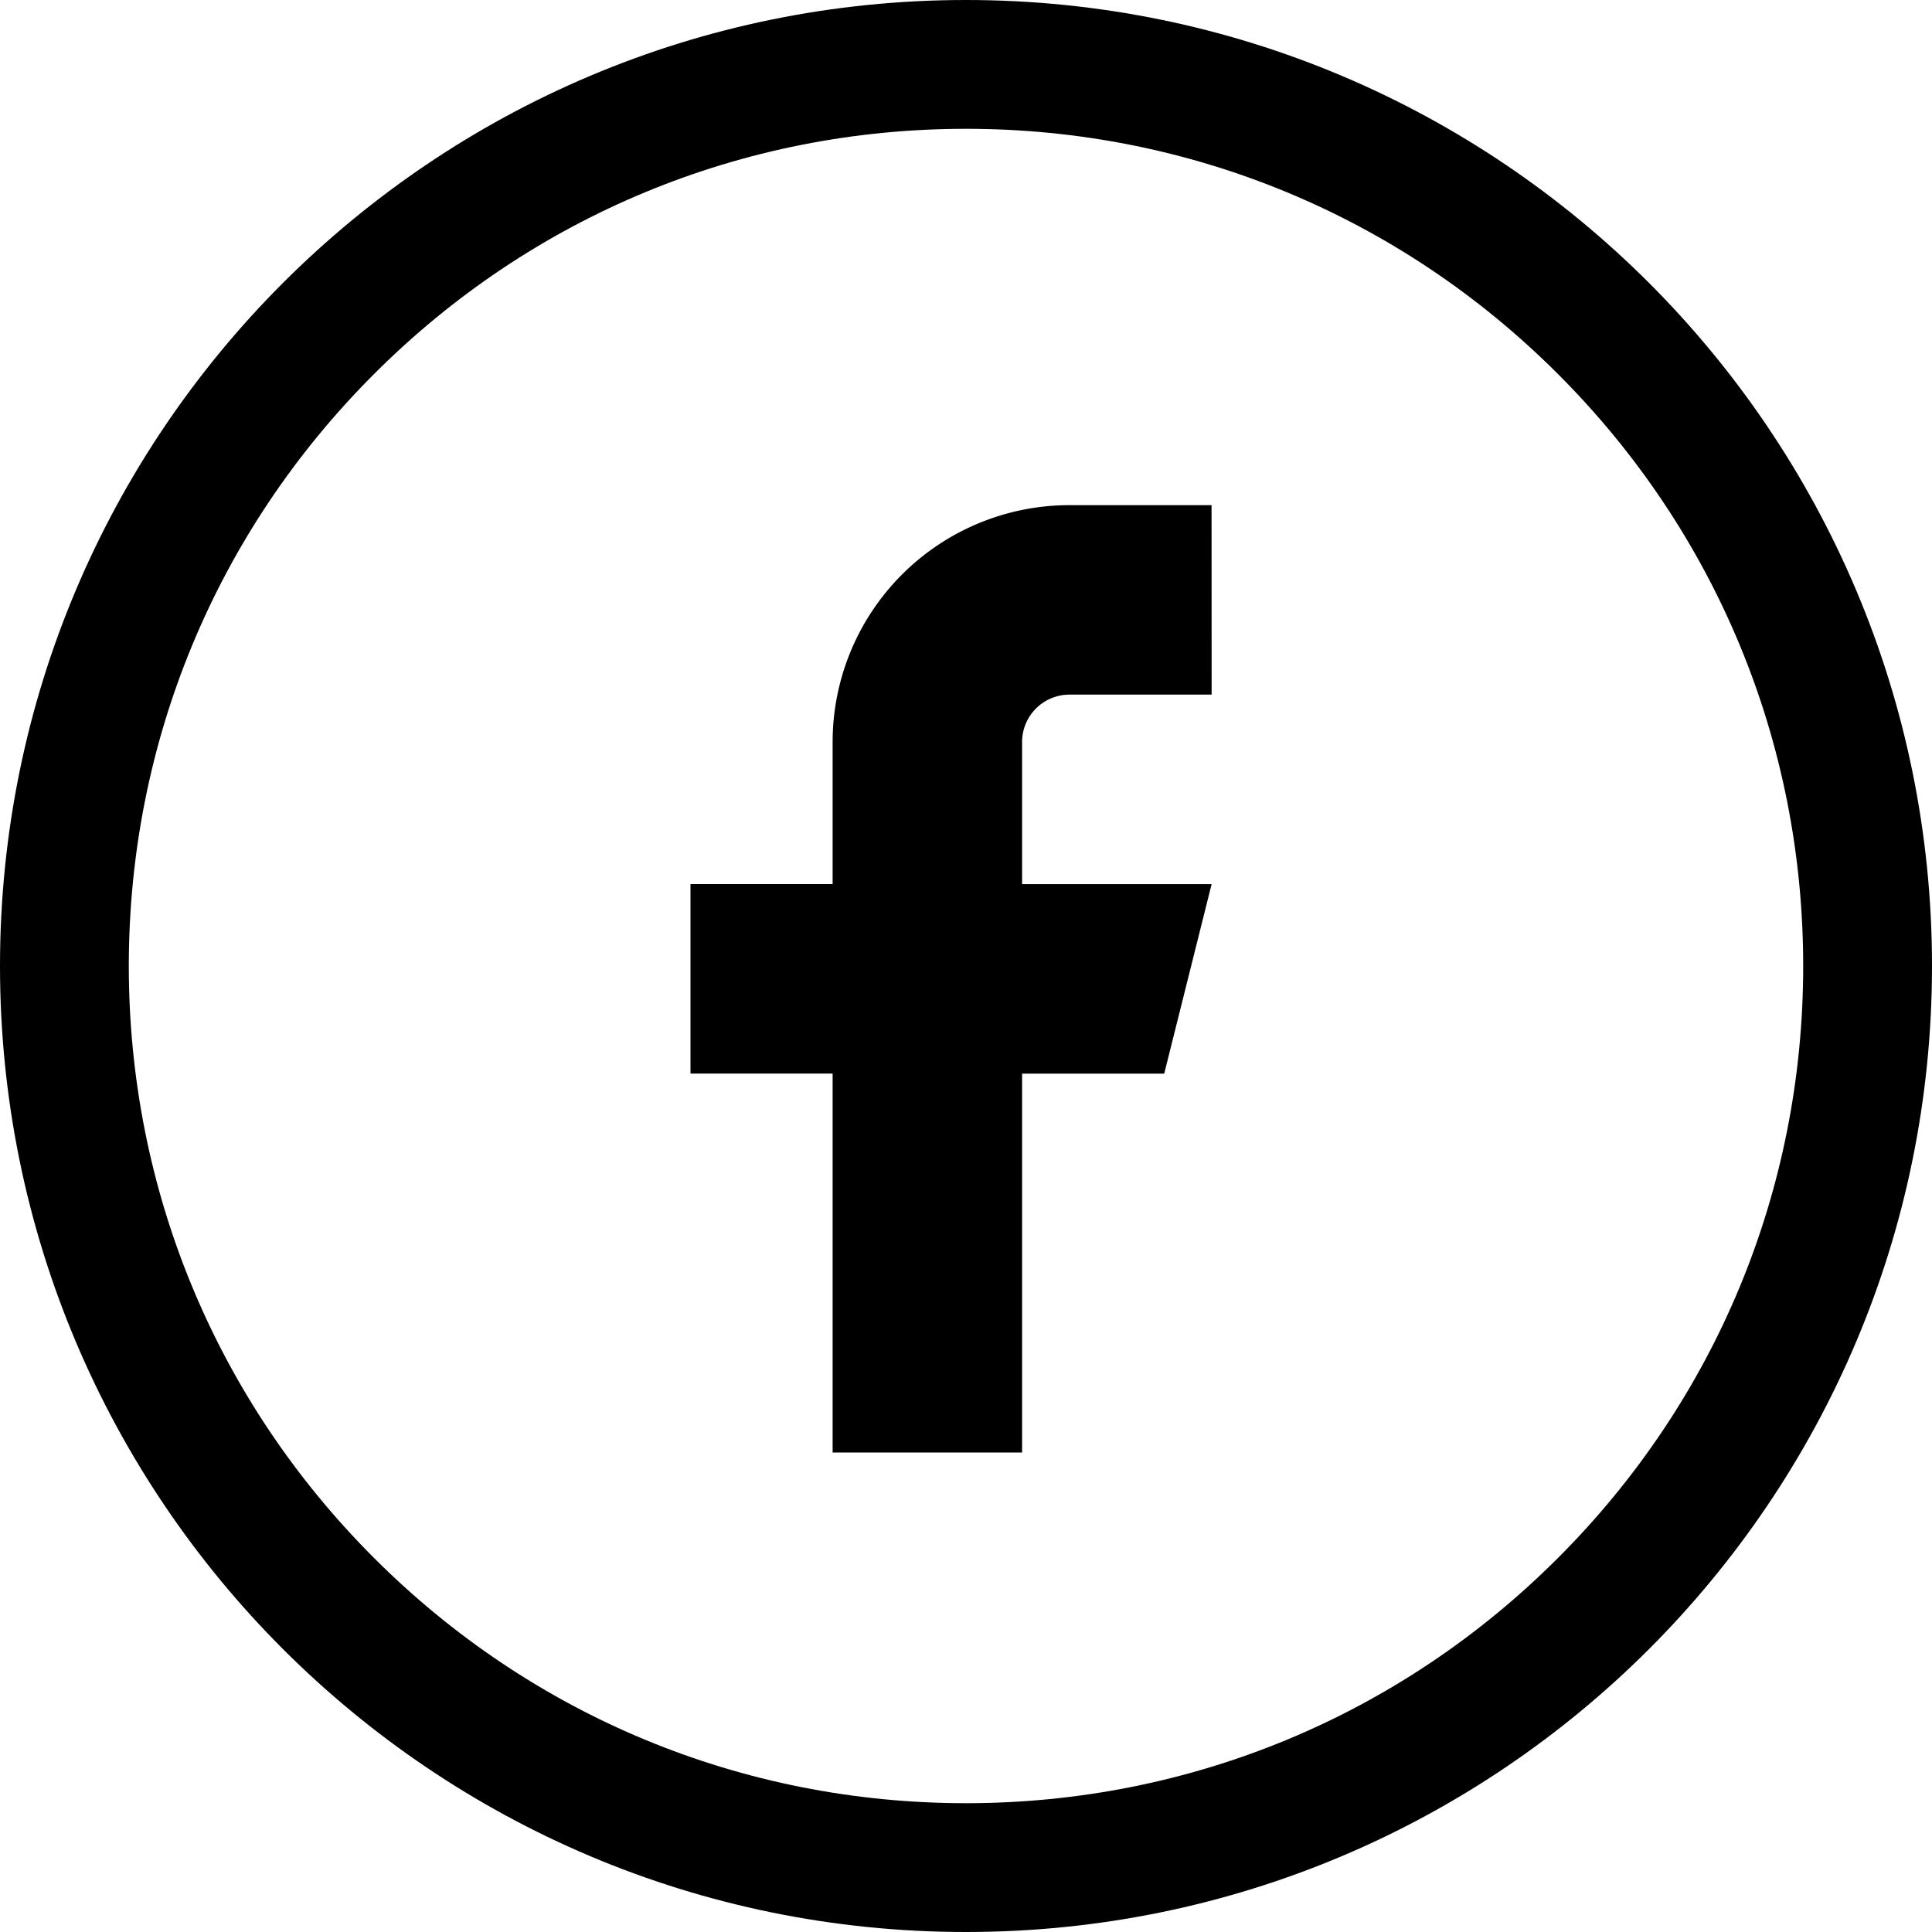 <svg xmlns="http://www.w3.org/2000/svg" width="30" height="30" viewBox="0 0 30 30">
  <g id="Circle_Button_SIZE_MEDIUM_STATE_DEFAULT_STYLE_STYLE3_" data-name="Circle Button [SIZE=MEDIUM][STATE=DEFAULT][STYLE=STYLE3]" transform="translate(-0.359 0.039)">
    <g id="Area_SIZE:MEDIUM_STATE:DEFAULT_STYLE:STYLE3_" data-name="Area [SIZE:MEDIUM][STATE:DEFAULT][STYLE:STYLE3]" transform="translate(0.359 -0.039)" fill="rgba(252,252,252,0)">
      <path d="M 15 29 C 11.26 29 7.745 27.544 5.101 24.899 C 2.456 22.255 1 18.74 1 15 C 1 11.26 2.456 7.745 5.101 5.101 C 7.745 2.456 11.26 1 15 1 C 18.74 1 22.255 2.456 24.899 5.101 C 27.544 7.745 29 11.26 29 15 C 29 18.74 27.544 22.255 24.899 24.899 C 22.255 27.544 18.74 29 15 29 Z" stroke="none"/>
      <path d="M 15 2 C 11.528 2 8.263 3.352 5.808 5.808 C 3.352 8.263 2 11.528 2 15 C 2 18.472 3.352 21.737 5.808 24.192 C 8.263 26.648 11.528 28 15 28 C 18.472 28 21.737 26.648 24.192 24.192 C 26.648 21.737 28 18.472 28 15 C 28 11.528 26.648 8.263 24.192 5.808 C 21.737 3.352 18.472 2 15 2 M 15 0 C 23.284 0 30 6.716 30 15 C 30 23.284 23.284 30 15 30 C 6.716 30 0 23.284 0 15 C 0 6.716 6.716 0 15 0 Z" stroke="none" fill="#000"/>
    </g>
    <g id="Icon_ICON_feather_facebook_SIZE_MEDIUM_STATE_DEFAULT_STYLE_STYLE3_" data-name="Icon [ICON=feather/facebook][SIZE=MEDIUM][STATE=DEFAULT][STYLE=STYLE3]" transform="translate(7.905 7.805)">
      <rect id="Area_ICON:feather_facebook_SIZE:MEDIUM_STATE:DEFAULT_STYLE:STYLE3_" data-name="Area [ICON:feather/facebook][SIZE:MEDIUM][STATE:DEFAULT][STYLE:STYLE3]" width="14" height="14" transform="translate(0.455 0.156)" opacity="0"/>
      <g id="Icon" transform="translate(3.176)">
        <path id="_9e35fa78-aa4c-49ce-9fd4-861c606ac4bb" data-name="9e35fa78-aa4c-49ce-9fd4-861c606ac4bb" d="M15.091,2H12.884A3.678,3.678,0,0,0,9.207,5.678V7.884H7v2.942H9.207v5.884h2.942V10.827h2.207l.736-2.942H12.149V5.678a.736.736,0,0,1,.736-.736h2.207Z" transform="translate(-7 -2)"/>
      </g>
    </g>
  </g>
</svg>
